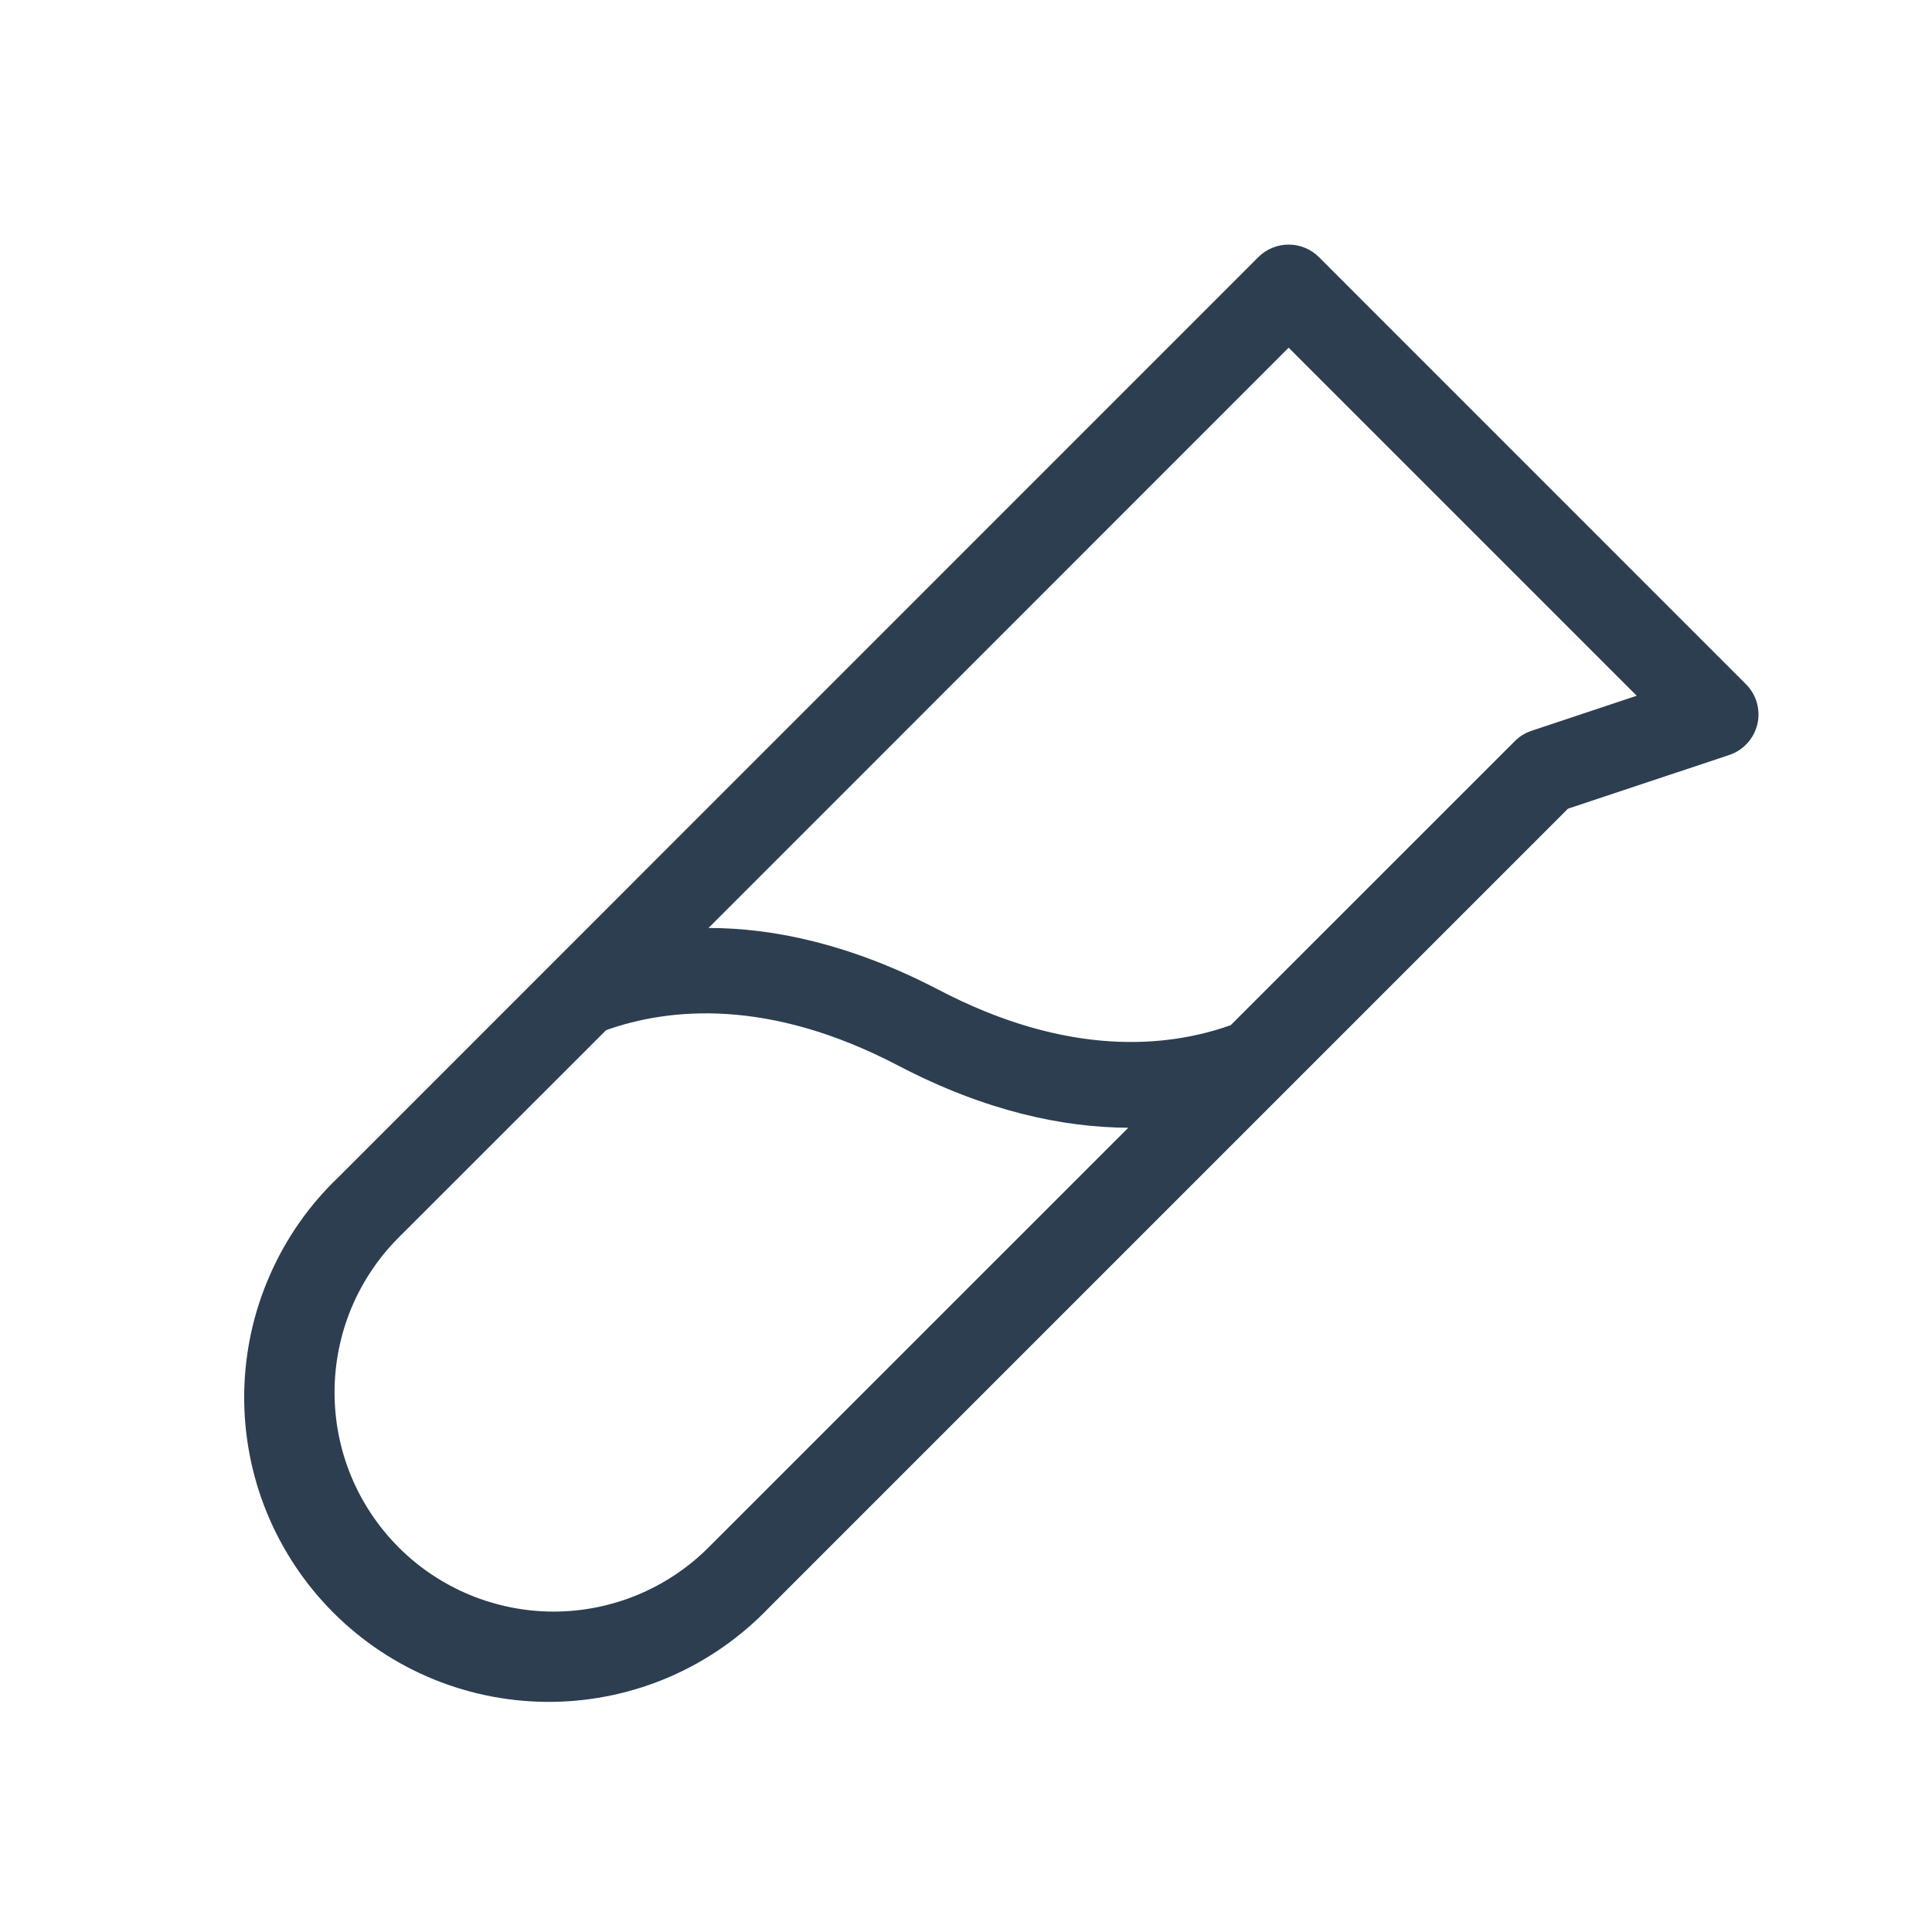 <svg width="25" height="25" viewBox="0 0 25 25" fill="none" xmlns="http://www.w3.org/2000/svg">
<path d="M22.593 8.854L17.066 3.326C16.962 3.223 16.821 3.165 16.675 3.165C16.528 3.165 16.388 3.223 16.284 3.326L4.379 15.233C3.999 15.595 3.696 16.03 3.487 16.512C3.277 16.993 3.166 17.512 3.16 18.037C3.154 18.562 3.253 19.083 3.451 19.569C3.65 20.055 3.943 20.497 4.314 20.868C4.685 21.239 5.127 21.533 5.613 21.731C6.1 21.929 6.621 22.028 7.146 22.022C7.671 22.016 8.189 21.905 8.671 21.696C9.152 21.487 9.587 21.183 9.95 20.804L20.29 10.464L22.378 9.769C22.467 9.739 22.547 9.687 22.61 9.617C22.674 9.548 22.718 9.463 22.74 9.371C22.762 9.28 22.759 9.184 22.734 9.094C22.708 9.003 22.66 8.921 22.593 8.854ZM9.169 20.023C8.906 20.287 8.593 20.495 8.249 20.638C7.905 20.78 7.537 20.854 7.164 20.854C6.792 20.854 6.423 20.78 6.079 20.638C5.735 20.495 5.422 20.287 5.159 20.023C4.896 19.76 4.687 19.447 4.544 19.103C4.402 18.759 4.329 18.39 4.329 18.018C4.329 17.646 4.402 17.277 4.544 16.933C4.687 16.589 4.896 16.276 5.159 16.013L7.843 13.33C8.657 13.041 9.947 12.91 11.627 13.791C12.759 14.382 13.758 14.589 14.6 14.593L9.169 20.023ZM19.816 9.457C19.735 9.485 19.661 9.53 19.601 9.591L15.925 13.266C15.111 13.555 13.821 13.686 12.14 12.805C11.009 12.217 10.01 12.008 9.168 12.008L16.675 4.499L21.179 9.003L19.816 9.457Z" fill="#2C3E50"/>
</svg>
